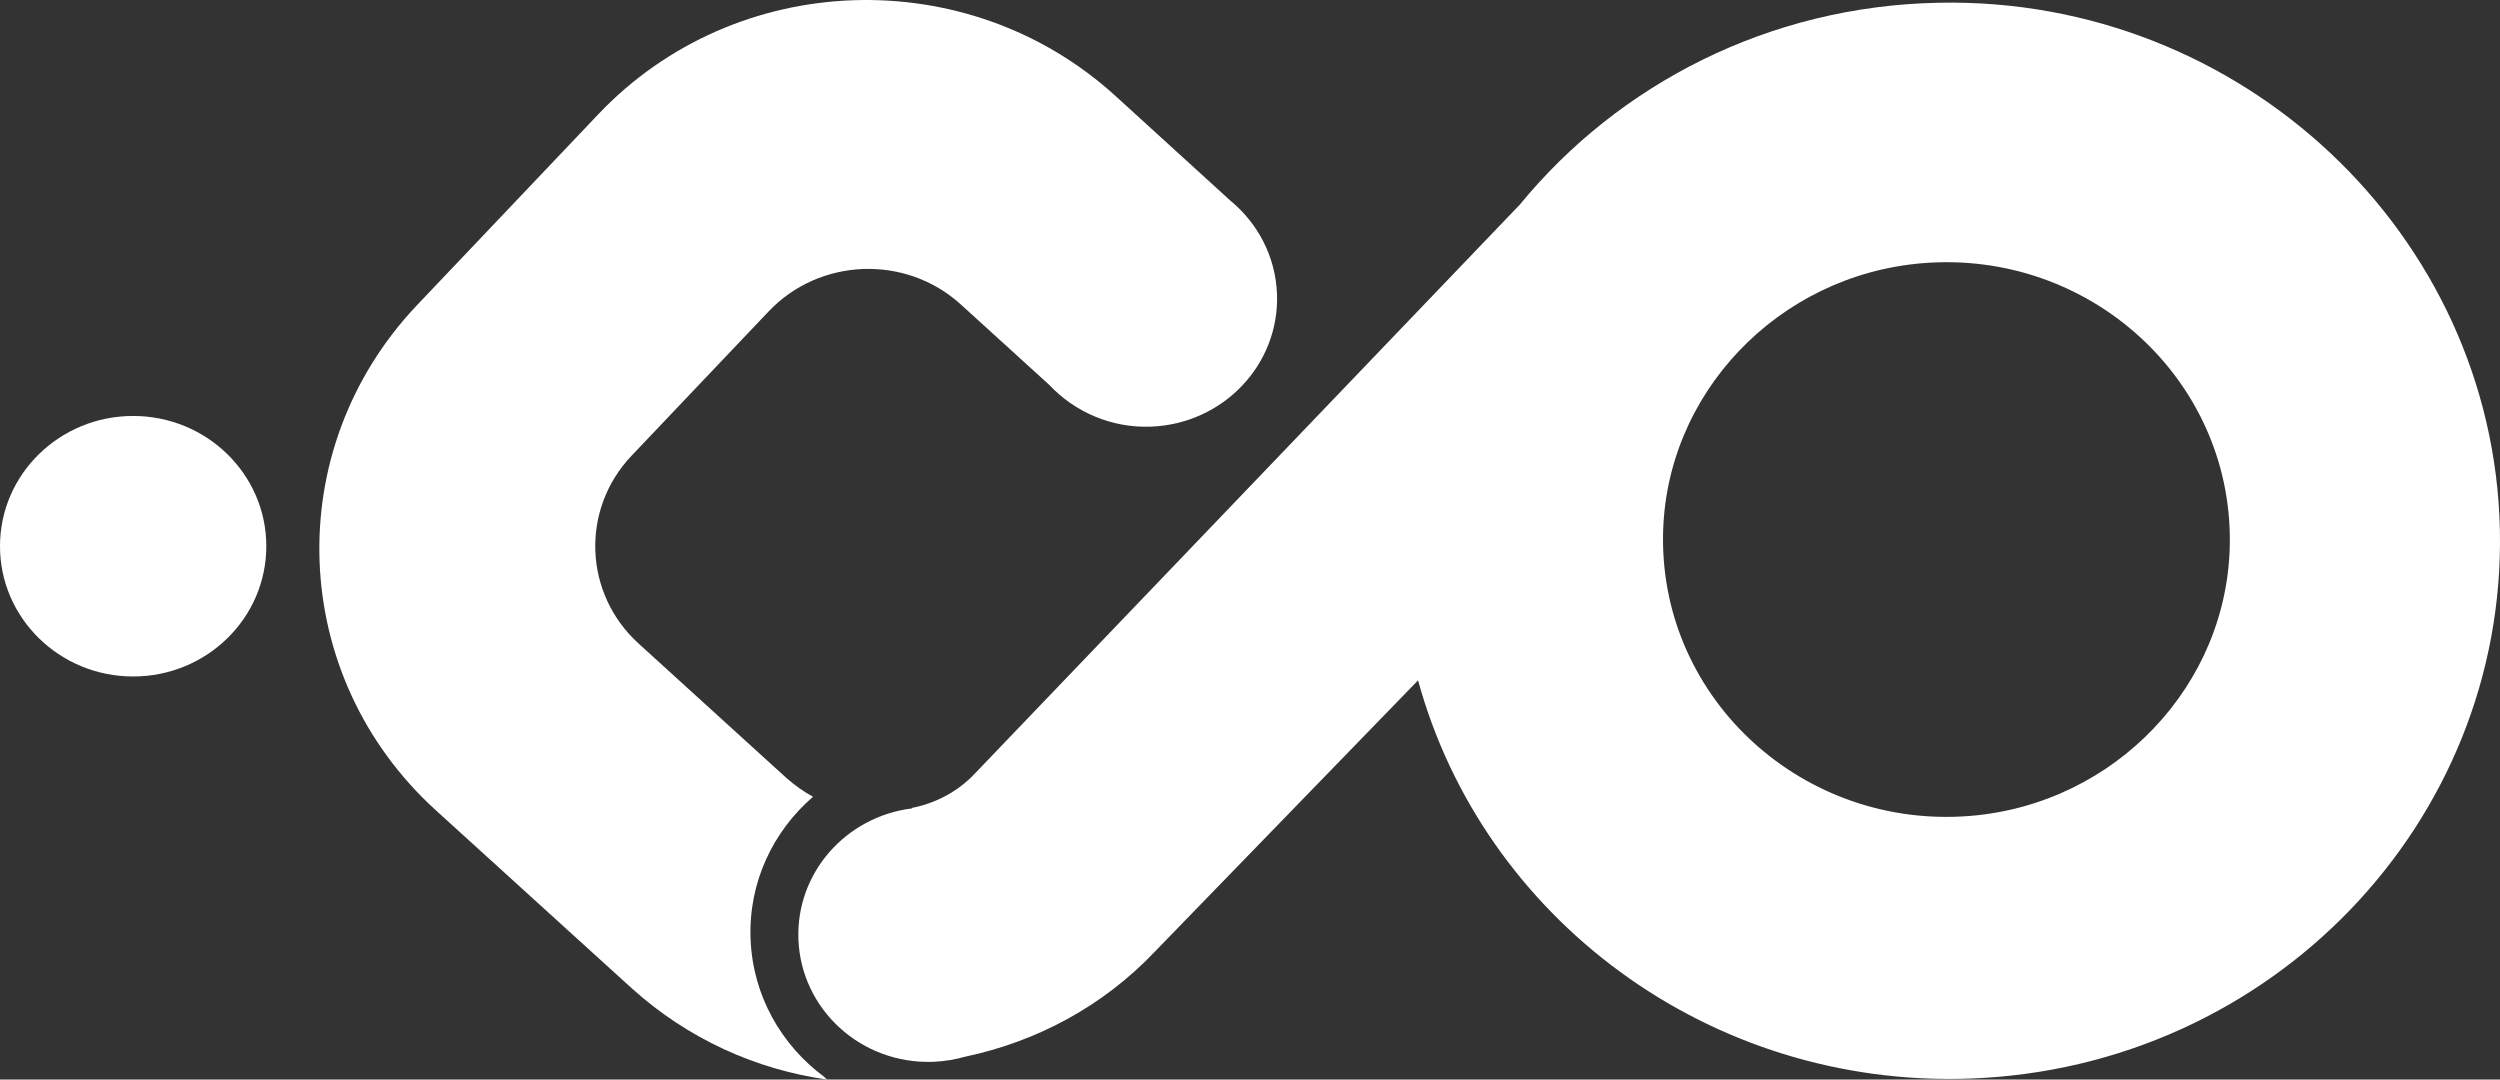 <svg width="44" height="19" viewBox="0 0 44 19" fill="none" xmlns="http://www.w3.org/2000/svg">
<rect x="0" y="0" width="44" height="19" fill="#333333" stroke="none"/>
<path d="M34.131 0.048C31.128 0.103 28.484 1.486 26.751 3.599L17.159 13.613C16.854 13.938 16.461 14.138 16.051 14.219V14.228C14.886 14.373 14.008 15.363 14.052 16.533C14.1 17.771 15.161 18.735 16.426 18.688C16.627 18.68 16.814 18.646 16.998 18.595C18.233 18.334 19.407 17.719 20.332 16.742L24.958 11.974C26.101 16.149 30.068 19.149 34.672 18.983C39.966 18.791 44.107 14.48 43.998 9.323C43.884 4.12 39.451 -0.055 34.131 0.048ZM39.245 9.545C39.224 12.051 37.229 14.151 34.676 14.36C31.748 14.599 29.243 12.324 29.269 9.447C29.291 6.941 31.286 4.841 33.839 4.632C36.767 4.393 39.272 6.668 39.245 9.545Z" fill="white"/>
<path d="M2.343 11.906C3.638 11.906 4.687 10.879 4.687 9.613C4.687 8.347 3.638 7.321 2.343 7.321C1.049 7.321 0 8.347 0 9.613C0 10.879 1.049 11.906 2.343 11.906Z" fill="white"/>
<path d="M21.663 3.539L19.625 1.682C17.02 -0.682 12.948 -0.537 10.53 2.011L7.34 5.37C4.923 7.919 5.071 11.901 7.676 14.266L11.111 17.387C12.106 18.287 13.31 18.825 14.558 19C14.541 18.987 14.523 18.97 14.506 18.953C13.751 18.394 13.249 17.523 13.21 16.529C13.171 15.534 13.603 14.633 14.309 14.023C14.144 13.933 13.987 13.822 13.838 13.69L11.242 11.329C10.273 10.45 10.216 8.969 11.115 8.021L13.528 5.481C14.427 4.534 15.942 4.478 16.91 5.358L18.468 6.775C18.909 7.244 19.551 7.535 20.253 7.509C21.528 7.462 22.523 6.416 22.475 5.17C22.448 4.508 22.134 3.928 21.659 3.535L21.663 3.539Z" fill="white"/>
</svg>
